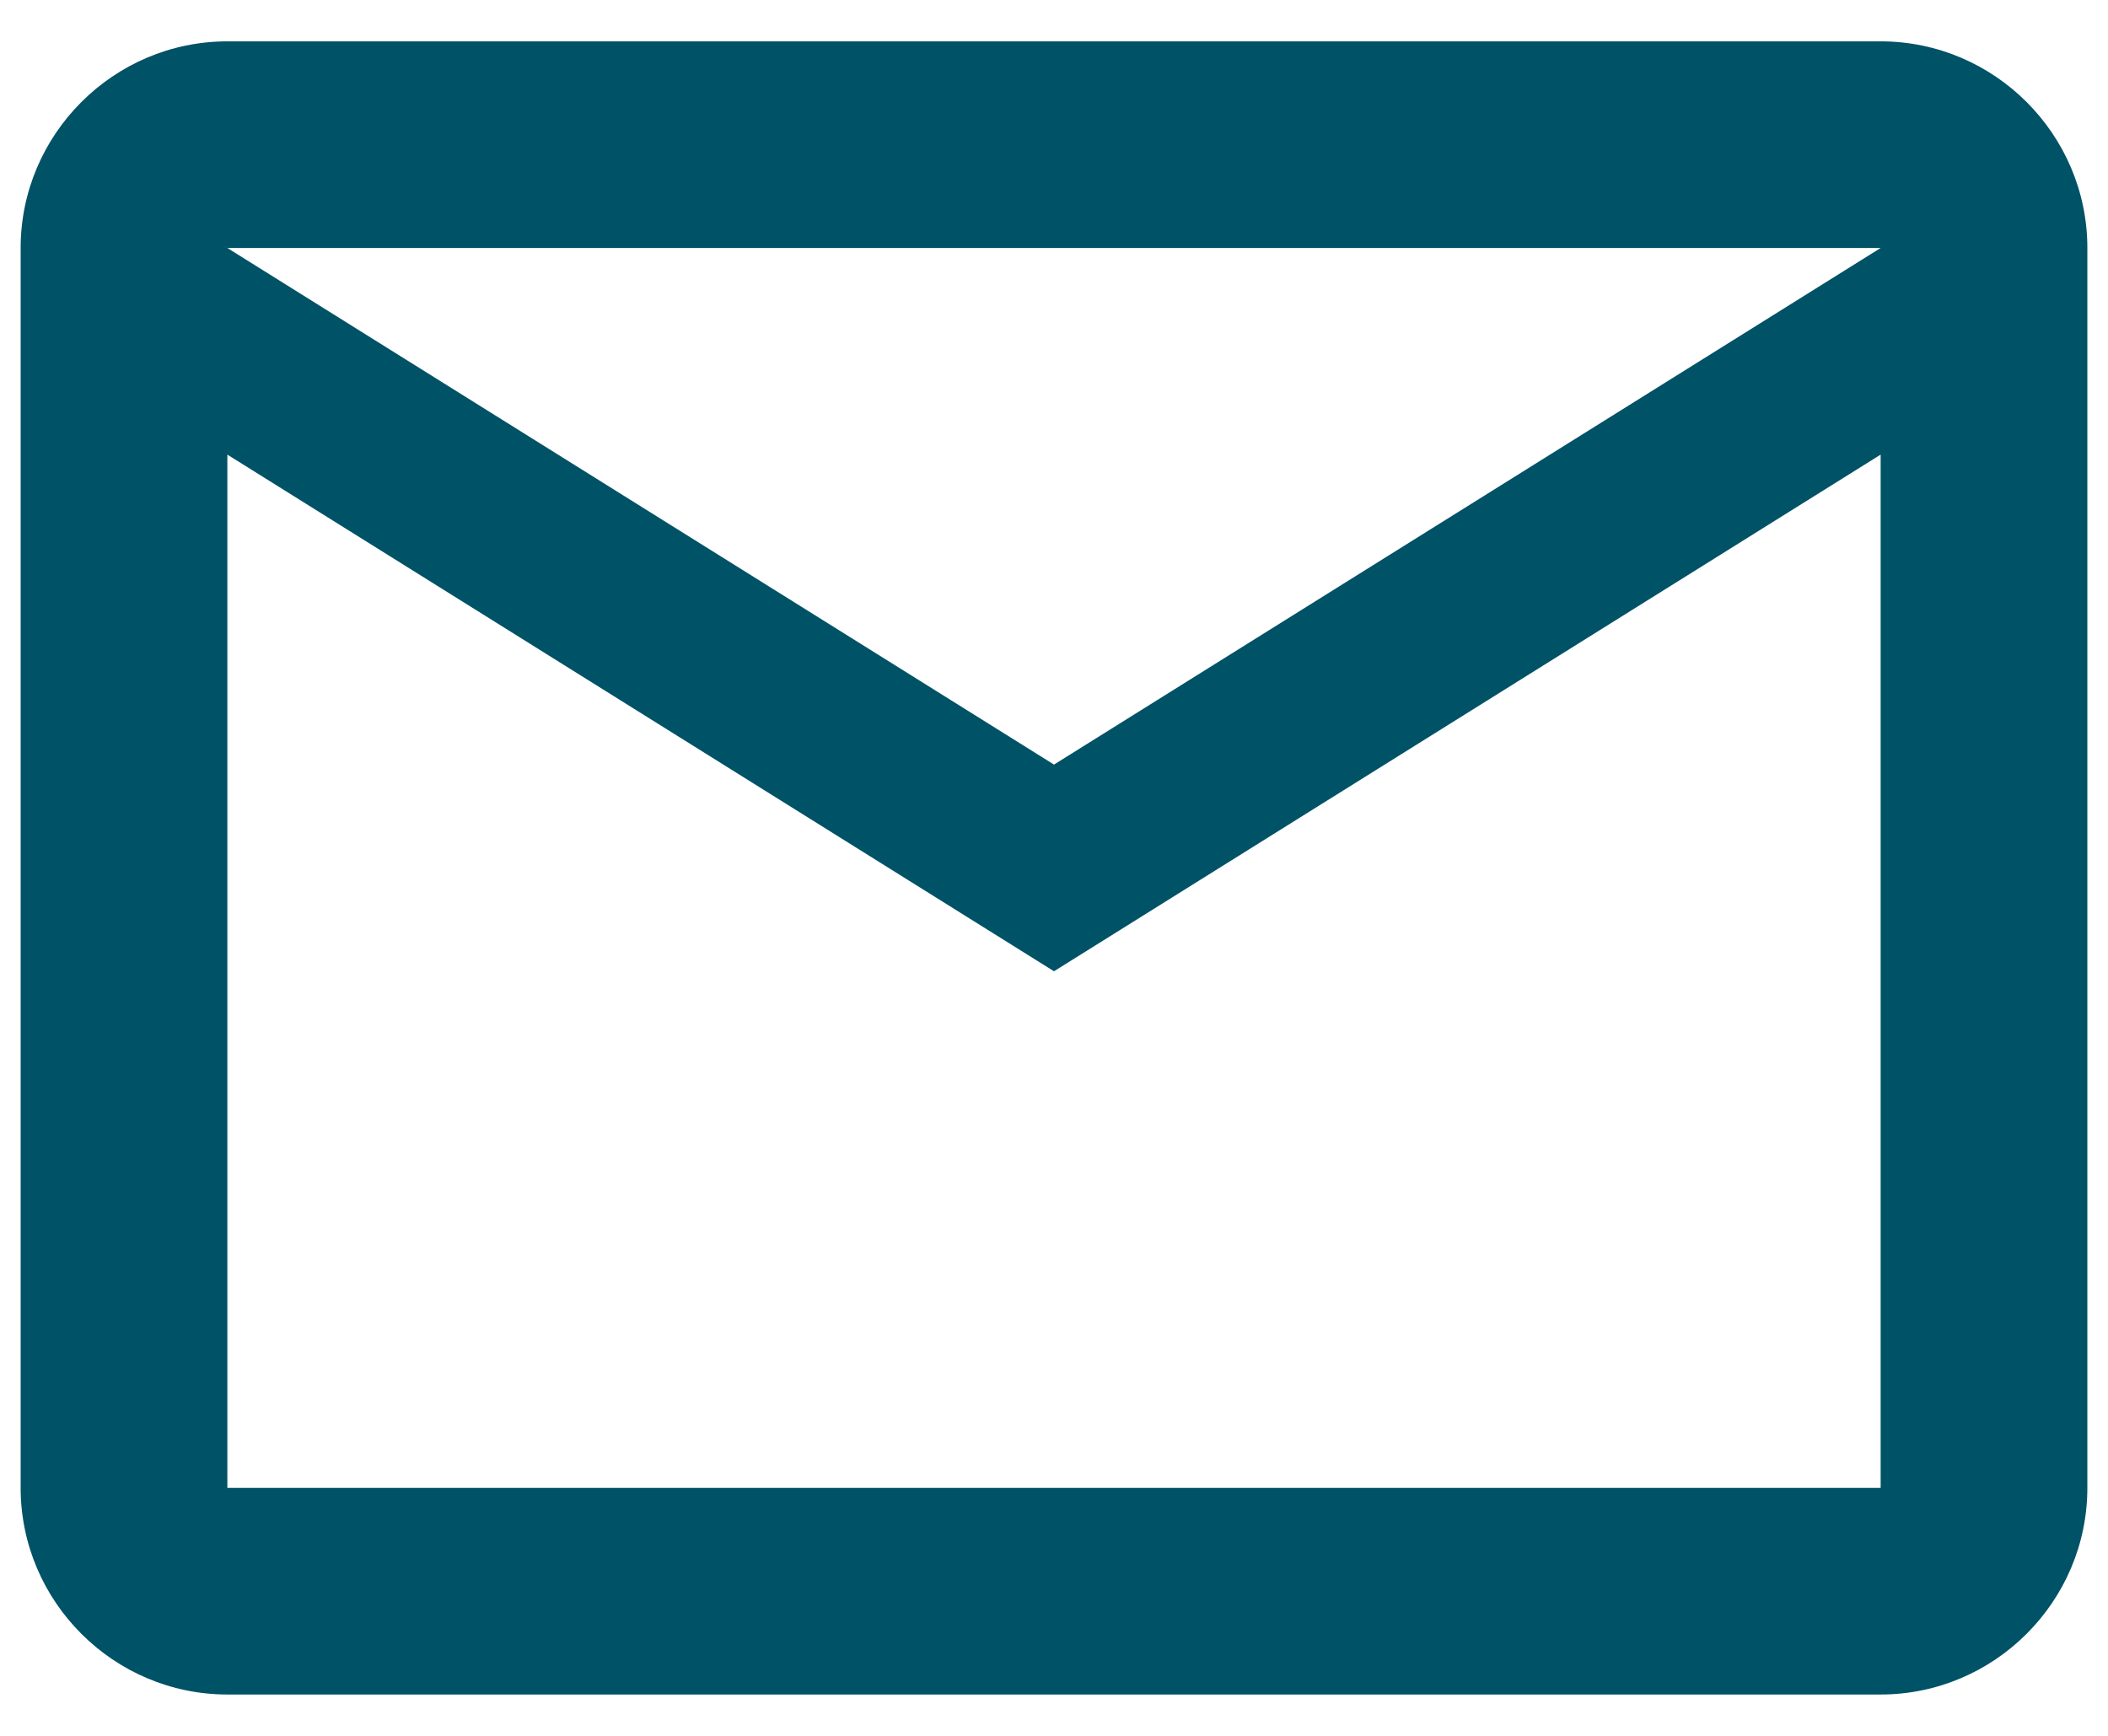 <svg width="34" height="28" viewBox="0 0 34 28" fill="none" xmlns="http://www.w3.org/2000/svg">
<path d="M33.667 4C33.667 2.167 32.167 0.667 30.333 0.667H3.667C1.833 0.667 0.333 2.167 0.333 4V24C0.333 25.833 1.833 27.333 3.667 27.333H30.333C32.167 27.333 33.667 25.833 33.667 24V4ZM30.333 4L17 12.333L3.667 4H30.333ZM30.333 24H3.667V7.333L17 15.667L30.333 7.333V24Z" fill="#005267"/>
</svg>
